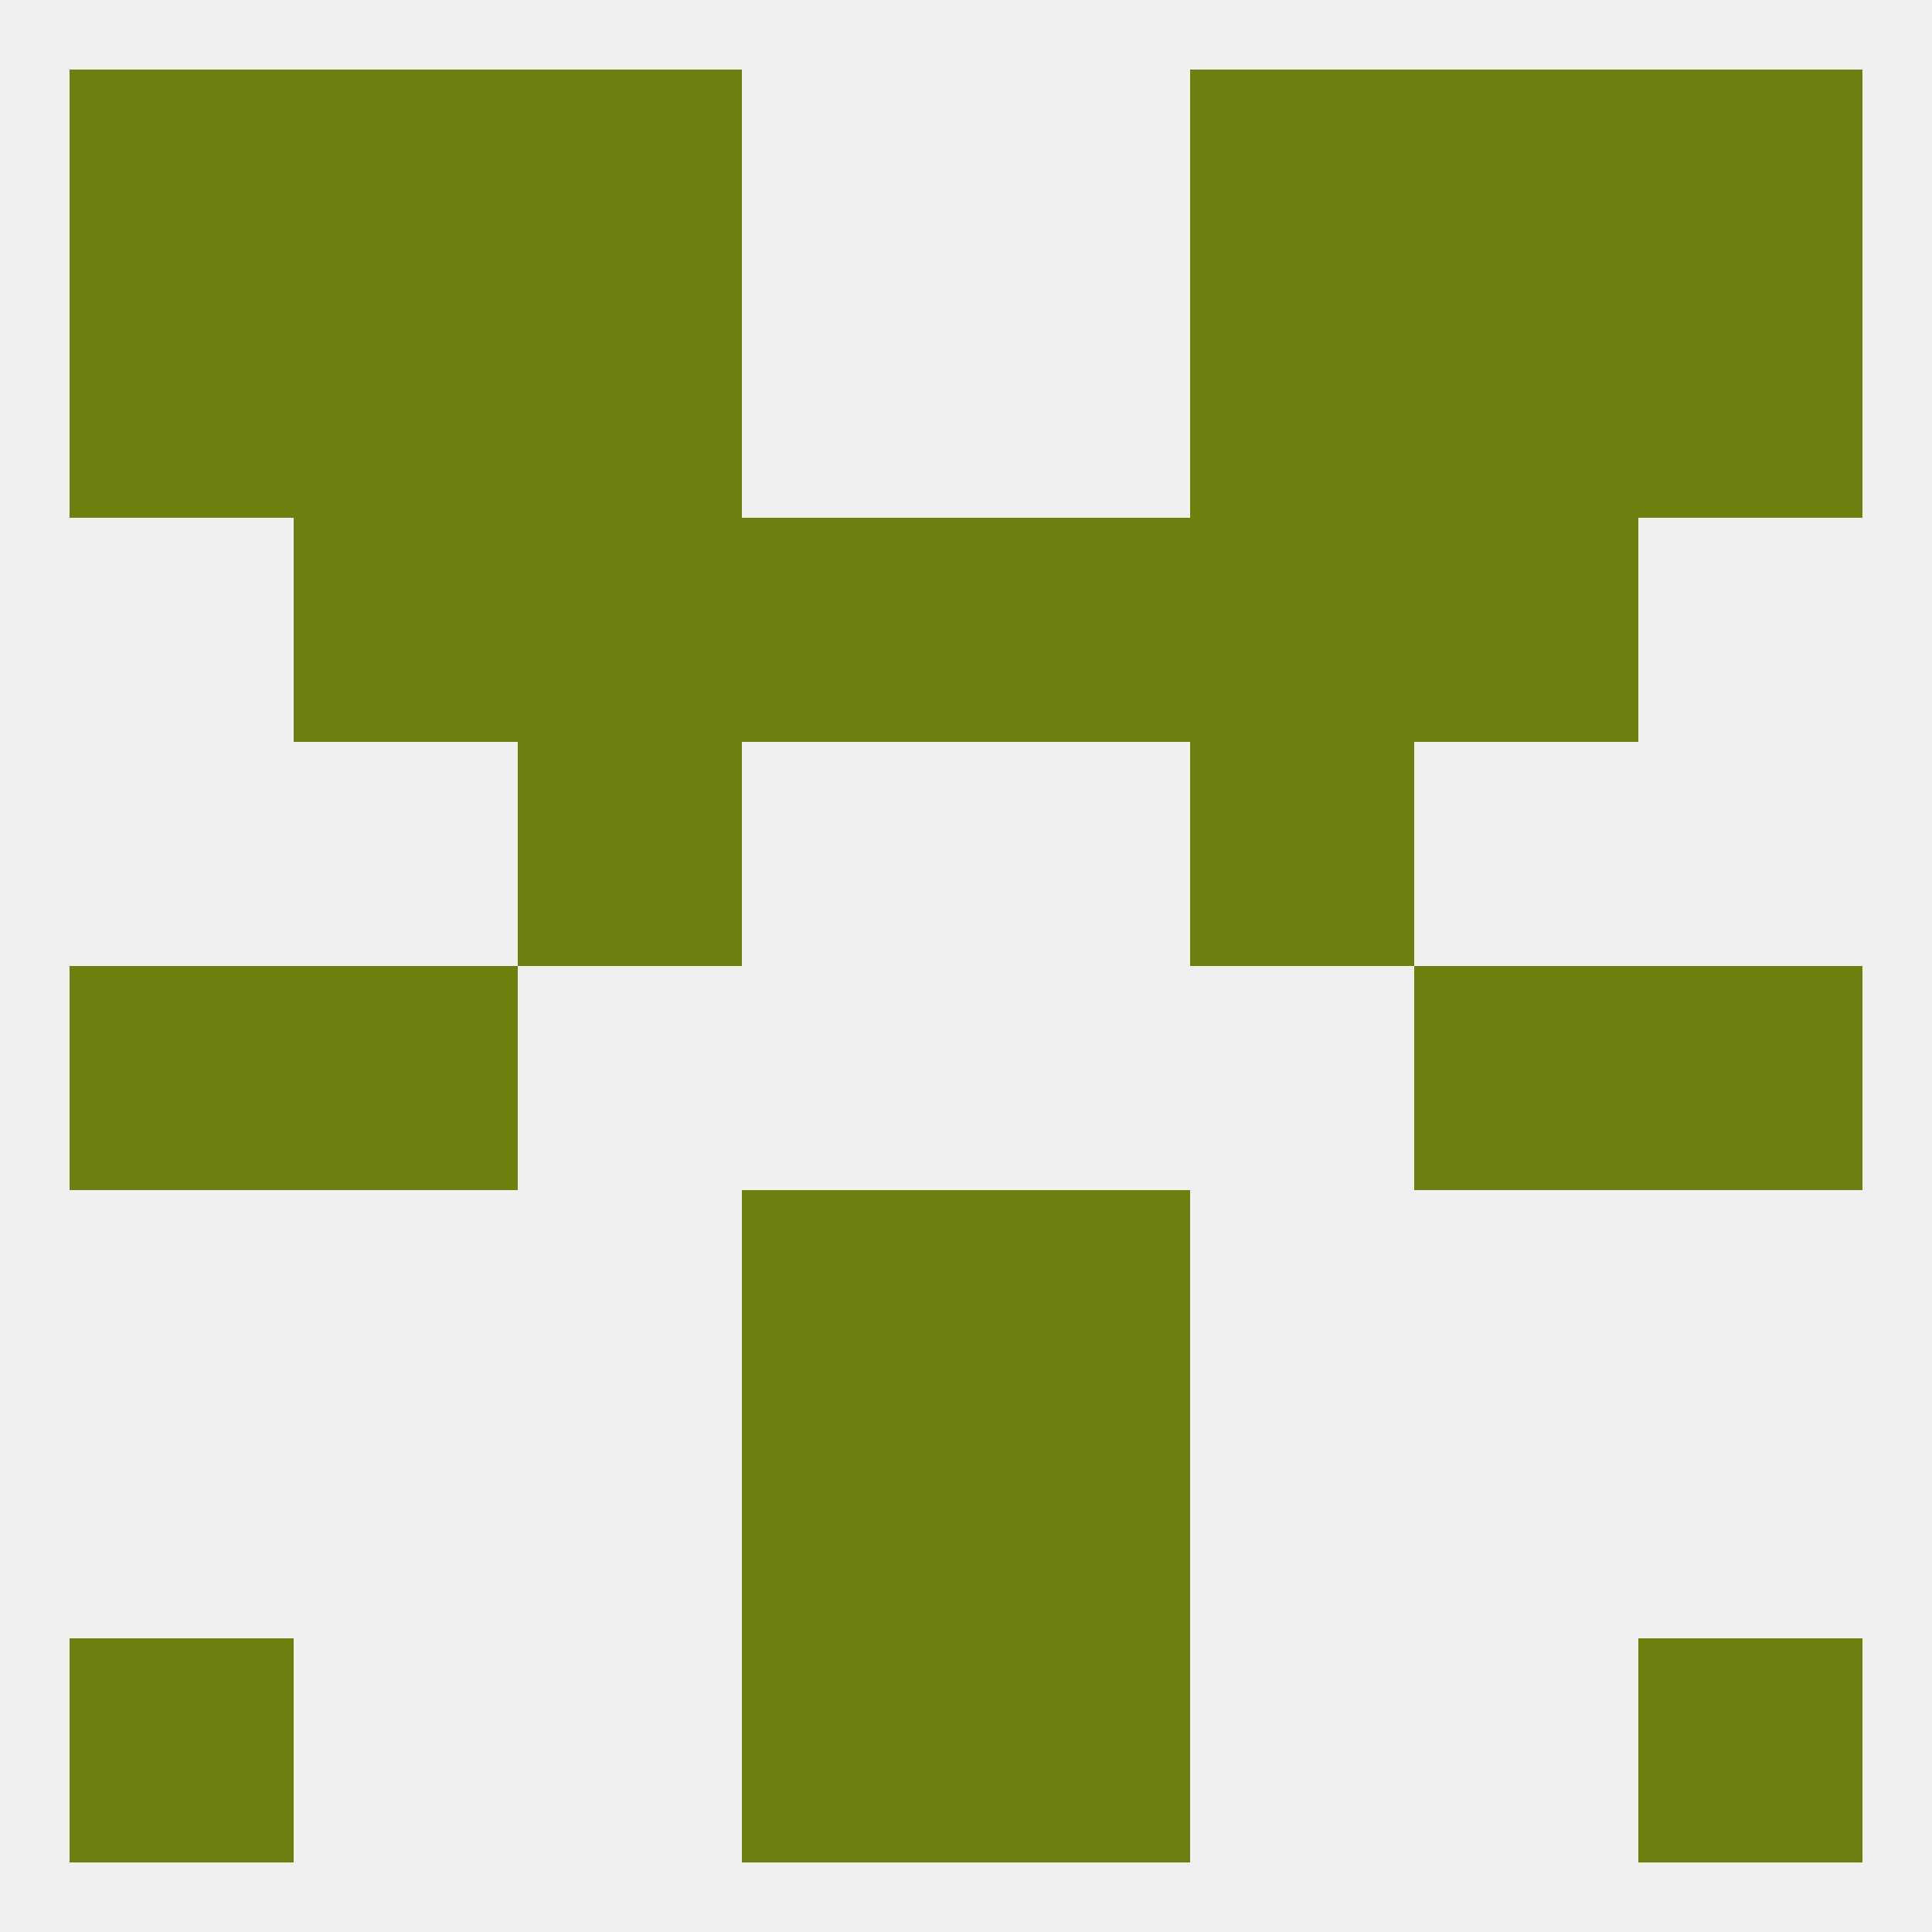 
<!--   <?xml version="1.0"?> -->
<svg version="1.1" baseprofile="full" xmlns="http://www.w3.org/2000/svg" xmlns:xlink="http://www.w3.org/1999/xlink" xmlns:ev="http://www.w3.org/2001/xml-events" width="250" height="250" viewBox="0 0 250 250" >
	<rect width="100%" height="100%" fill="rgba(240,240,240,255)"/>

	<rect x="96" y="212" width="29" height="29" fill="rgba(107,128,14,255)"/>
	<rect x="125" y="212" width="29" height="29" fill="rgba(107,128,14,255)"/>
	<rect x="9" y="212" width="29" height="29" fill="rgba(107,128,14,255)"/>
	<rect x="212" y="212" width="29" height="29" fill="rgba(107,128,14,255)"/>
	<rect x="67" y="9" width="29" height="29" fill="rgba(107,128,14,255)"/>
	<rect x="154" y="9" width="29" height="29" fill="rgba(107,128,14,255)"/>
	<rect x="38" y="9" width="29" height="29" fill="rgba(107,128,14,255)"/>
	<rect x="183" y="9" width="29" height="29" fill="rgba(107,128,14,255)"/>
	<rect x="9" y="9" width="29" height="29" fill="rgba(107,128,14,255)"/>
	<rect x="212" y="9" width="29" height="29" fill="rgba(107,128,14,255)"/>
	<rect x="9" y="125" width="29" height="29" fill="rgba(107,128,14,255)"/>
	<rect x="212" y="125" width="29" height="29" fill="rgba(107,128,14,255)"/>
	<rect x="38" y="125" width="29" height="29" fill="rgba(107,128,14,255)"/>
	<rect x="183" y="125" width="29" height="29" fill="rgba(107,128,14,255)"/>
	<rect x="96" y="67" width="29" height="29" fill="rgba(107,128,14,255)"/>
	<rect x="125" y="67" width="29" height="29" fill="rgba(107,128,14,255)"/>
	<rect x="38" y="67" width="29" height="29" fill="rgba(107,128,14,255)"/>
	<rect x="183" y="67" width="29" height="29" fill="rgba(107,128,14,255)"/>
	<rect x="67" y="67" width="29" height="29" fill="rgba(107,128,14,255)"/>
	<rect x="154" y="67" width="29" height="29" fill="rgba(107,128,14,255)"/>
	<rect x="154" y="38" width="29" height="29" fill="rgba(107,128,14,255)"/>
	<rect x="9" y="38" width="29" height="29" fill="rgba(107,128,14,255)"/>
	<rect x="212" y="38" width="29" height="29" fill="rgba(107,128,14,255)"/>
	<rect x="38" y="38" width="29" height="29" fill="rgba(107,128,14,255)"/>
	<rect x="183" y="38" width="29" height="29" fill="rgba(107,128,14,255)"/>
	<rect x="67" y="38" width="29" height="29" fill="rgba(107,128,14,255)"/>
	<rect x="67" y="96" width="29" height="29" fill="rgba(107,128,14,255)"/>
	<rect x="154" y="96" width="29" height="29" fill="rgba(107,128,14,255)"/>
	<rect x="96" y="154" width="29" height="29" fill="rgba(107,128,14,255)"/>
	<rect x="125" y="154" width="29" height="29" fill="rgba(107,128,14,255)"/>
	<rect x="96" y="183" width="29" height="29" fill="rgba(107,128,14,255)"/>
	<rect x="125" y="183" width="29" height="29" fill="rgba(107,128,14,255)"/>
</svg>